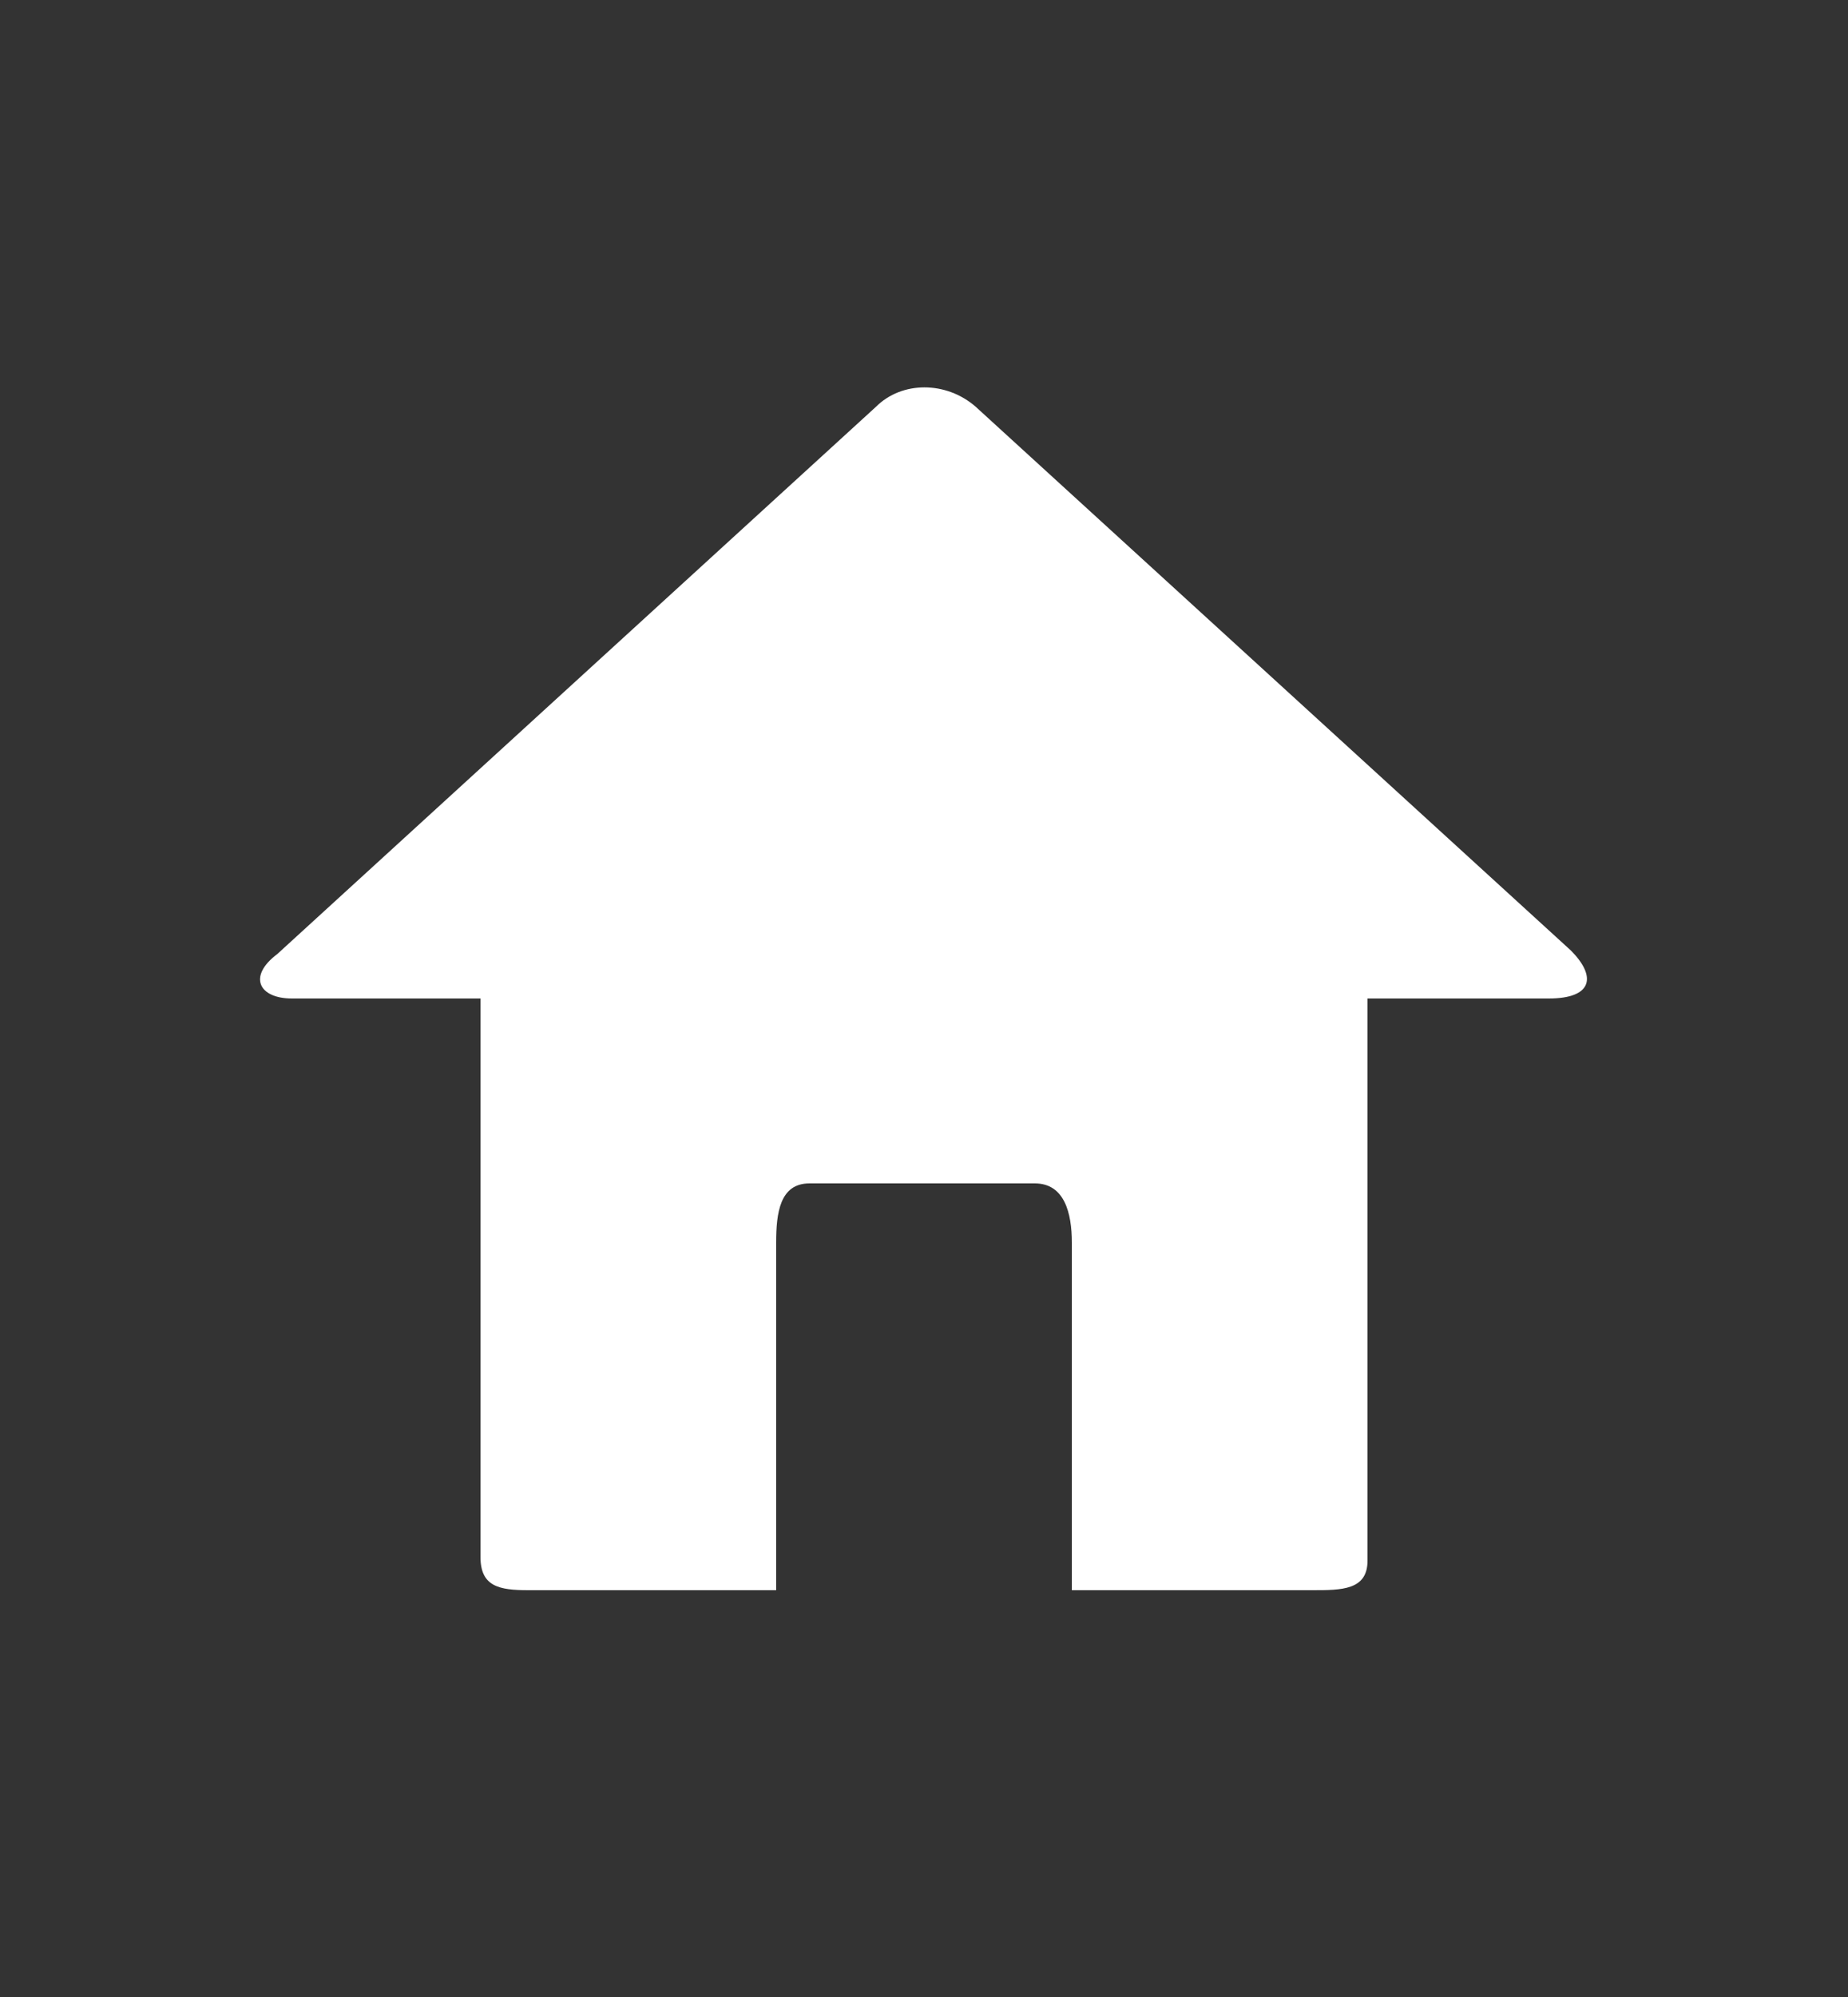 <?xml version="1.0" encoding="utf-8"?>
<!-- Generator: Adobe Illustrator 17.1.0, SVG Export Plug-In . SVG Version: 6.00 Build 0)  -->
<!DOCTYPE svg PUBLIC "-//W3C//DTD SVG 1.1//EN" "http://www.w3.org/Graphics/SVG/1.1/DTD/svg11.dtd">
<svg version="1.1" id="レイヤー_1" xmlns="http://www.w3.org/2000/svg" xmlns:xlink="http://www.w3.org/1999/xlink" x="0px"
	 y="0px" width="50px" height="54px" viewBox="0 0 50 54" enable-background="new 0 0 50 54" xml:space="preserve">
<rect x="0" y="0" width="50" height="54" fill="#333333" stroke="none"/>
<path fill="#FFFFFF" d="M42.5,25.7L26.4,11c-0.8-0.7-2-0.7-2.7,0L7.5,25.8C6.7,26.4,7,27,7.9,27H13v15.1c0,0.8,0.5,0.9,1.3,0.9H21
	v-9.4c0-0.8,0.1-1.6,0.9-1.6H28c0.8,0,1,0.8,1,1.6V43h6.5c0.8,0,1.5,0,1.5-0.8V27h4.9C43.1,27,43.2,26.4,42.5,25.7L42.5,25.7z"/>
</svg>
